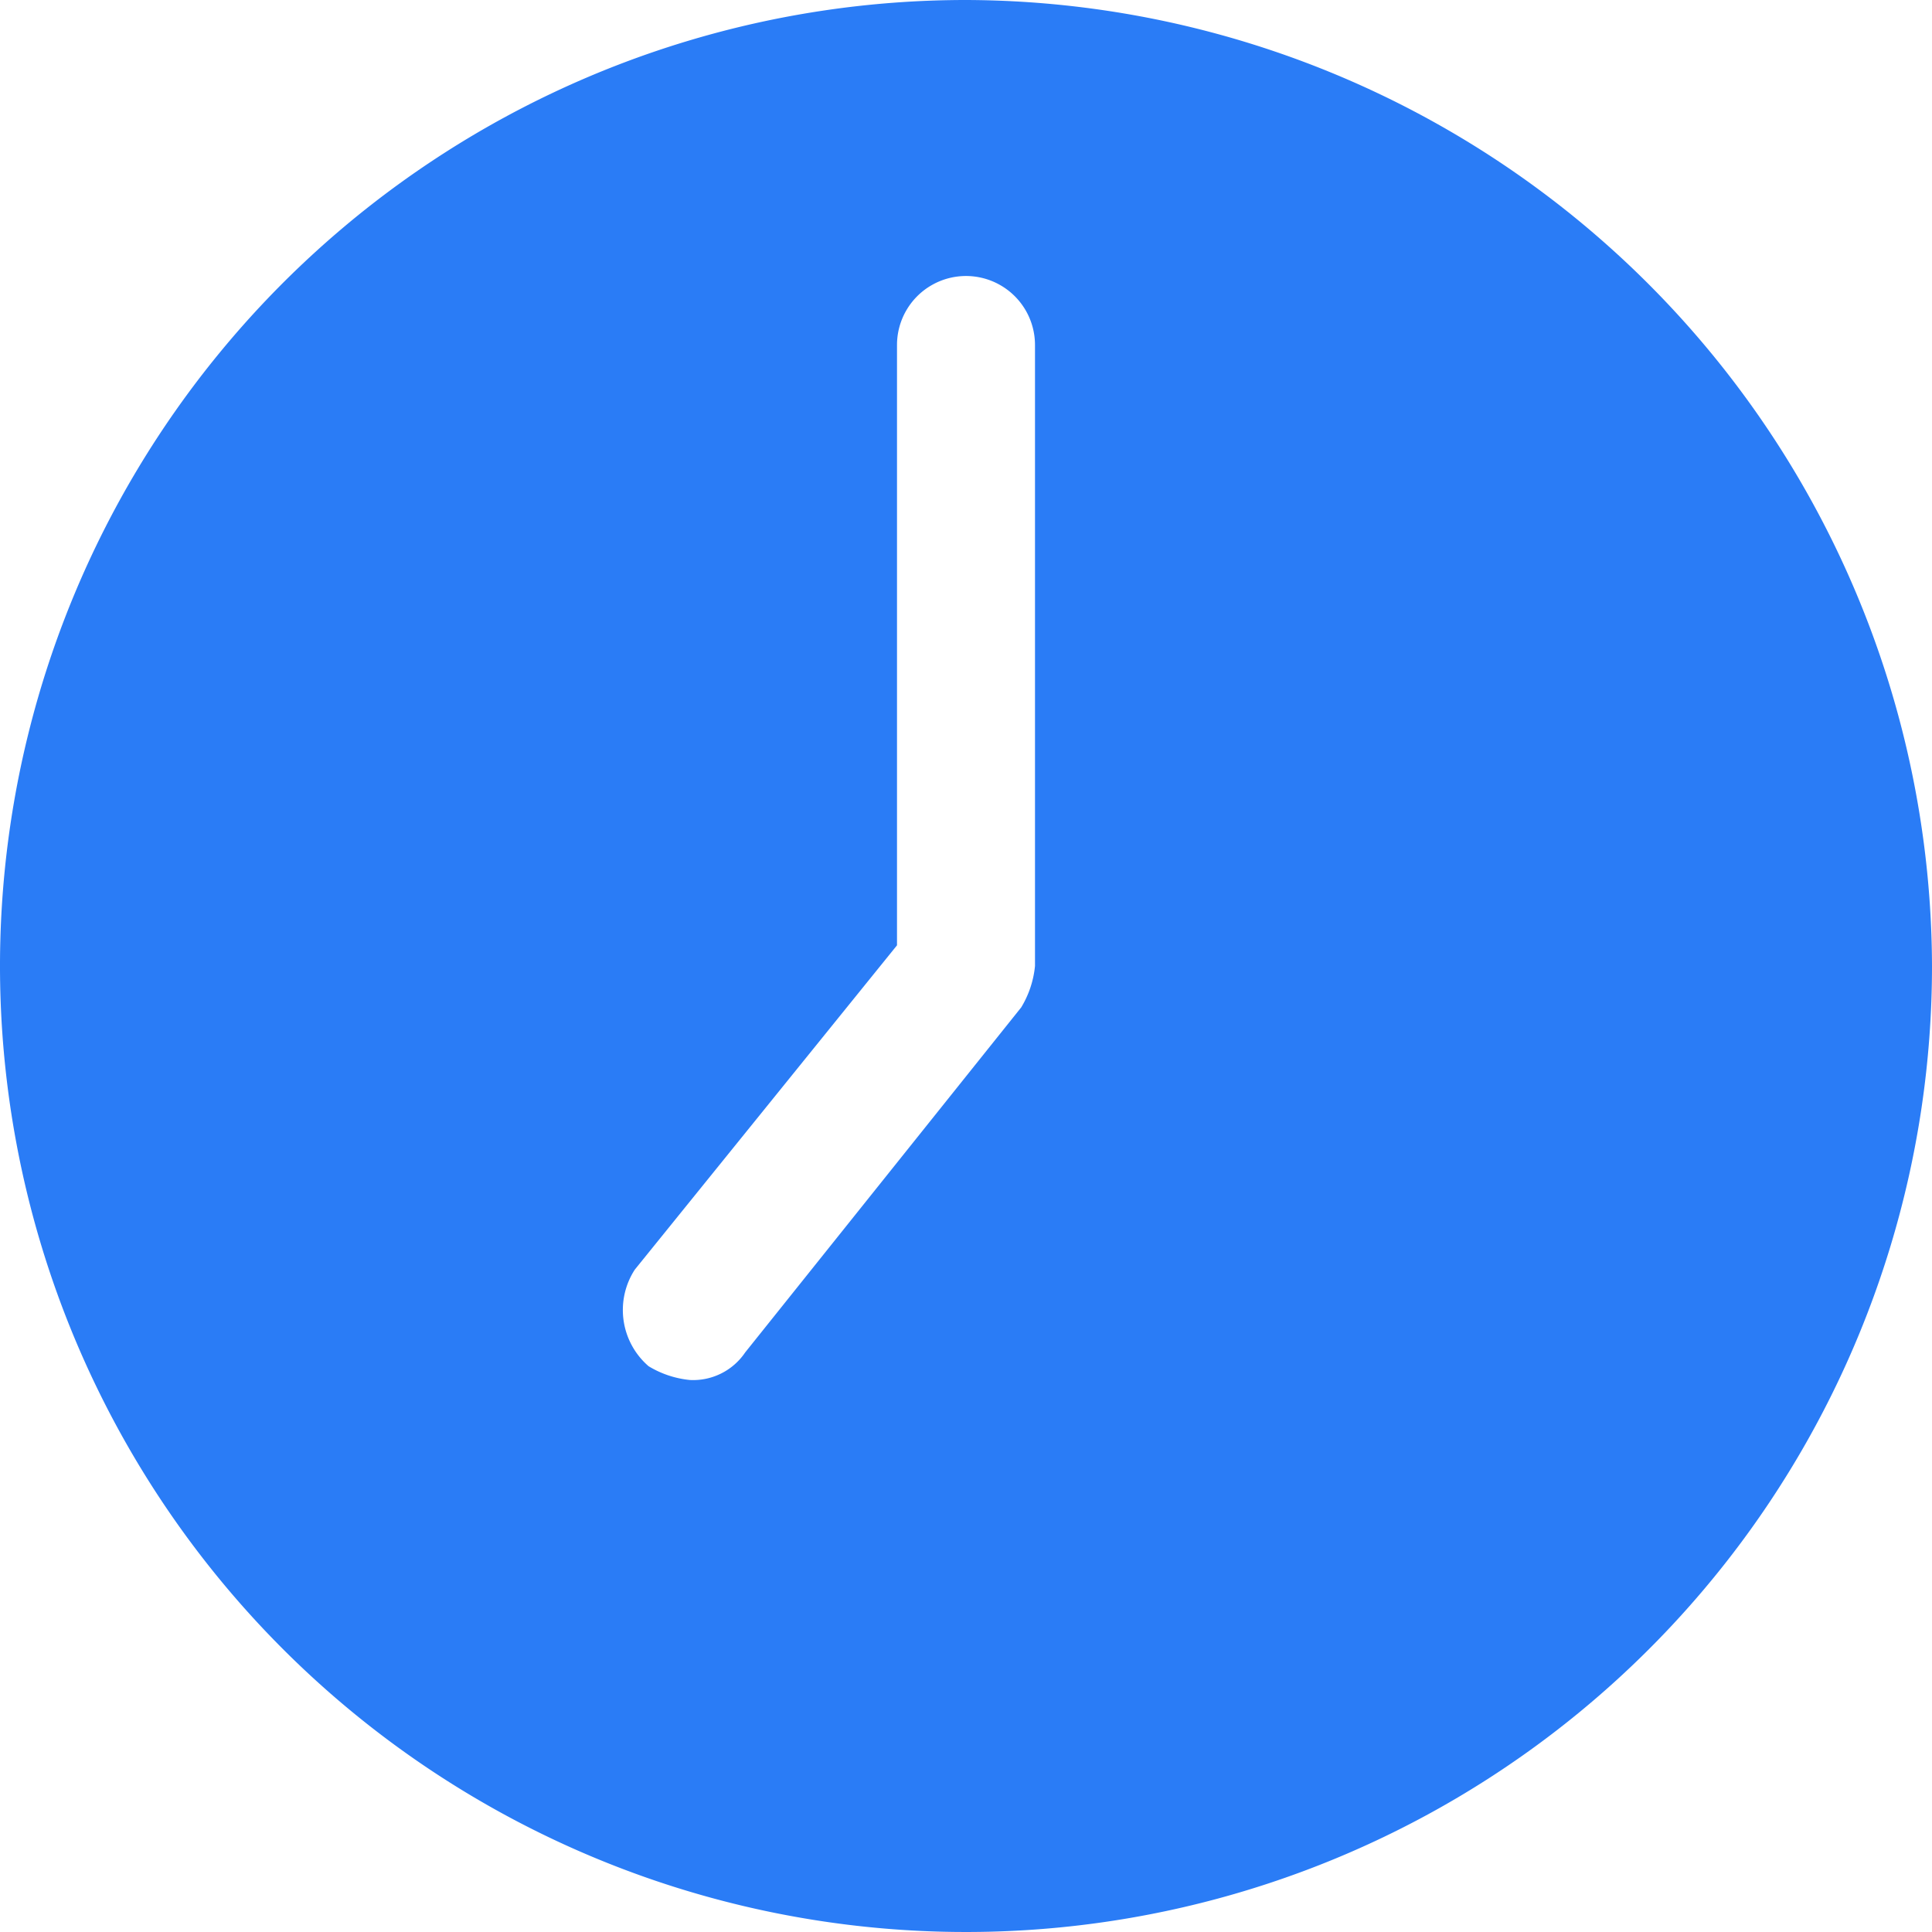 <svg xmlns="http://www.w3.org/2000/svg" width="80" height="80"><path data-name="パス 55265" d="M40 0a40 40 0 1 0 40 40A40.118 40.118 0 0 0 40 0m2.857 40a4.065 4.065 0 0 1-.571 1.714L30.857 56a2.6 2.6 0 0 1-2.286 1.143 4.056 4.056 0 0 1-1.714-.571 3.073 3.073 0 0 1-.571-4l10.857-13.429V14.286a2.857 2.857 0 1 1 5.714 0Z" fill="#2a7cf6"/></svg>